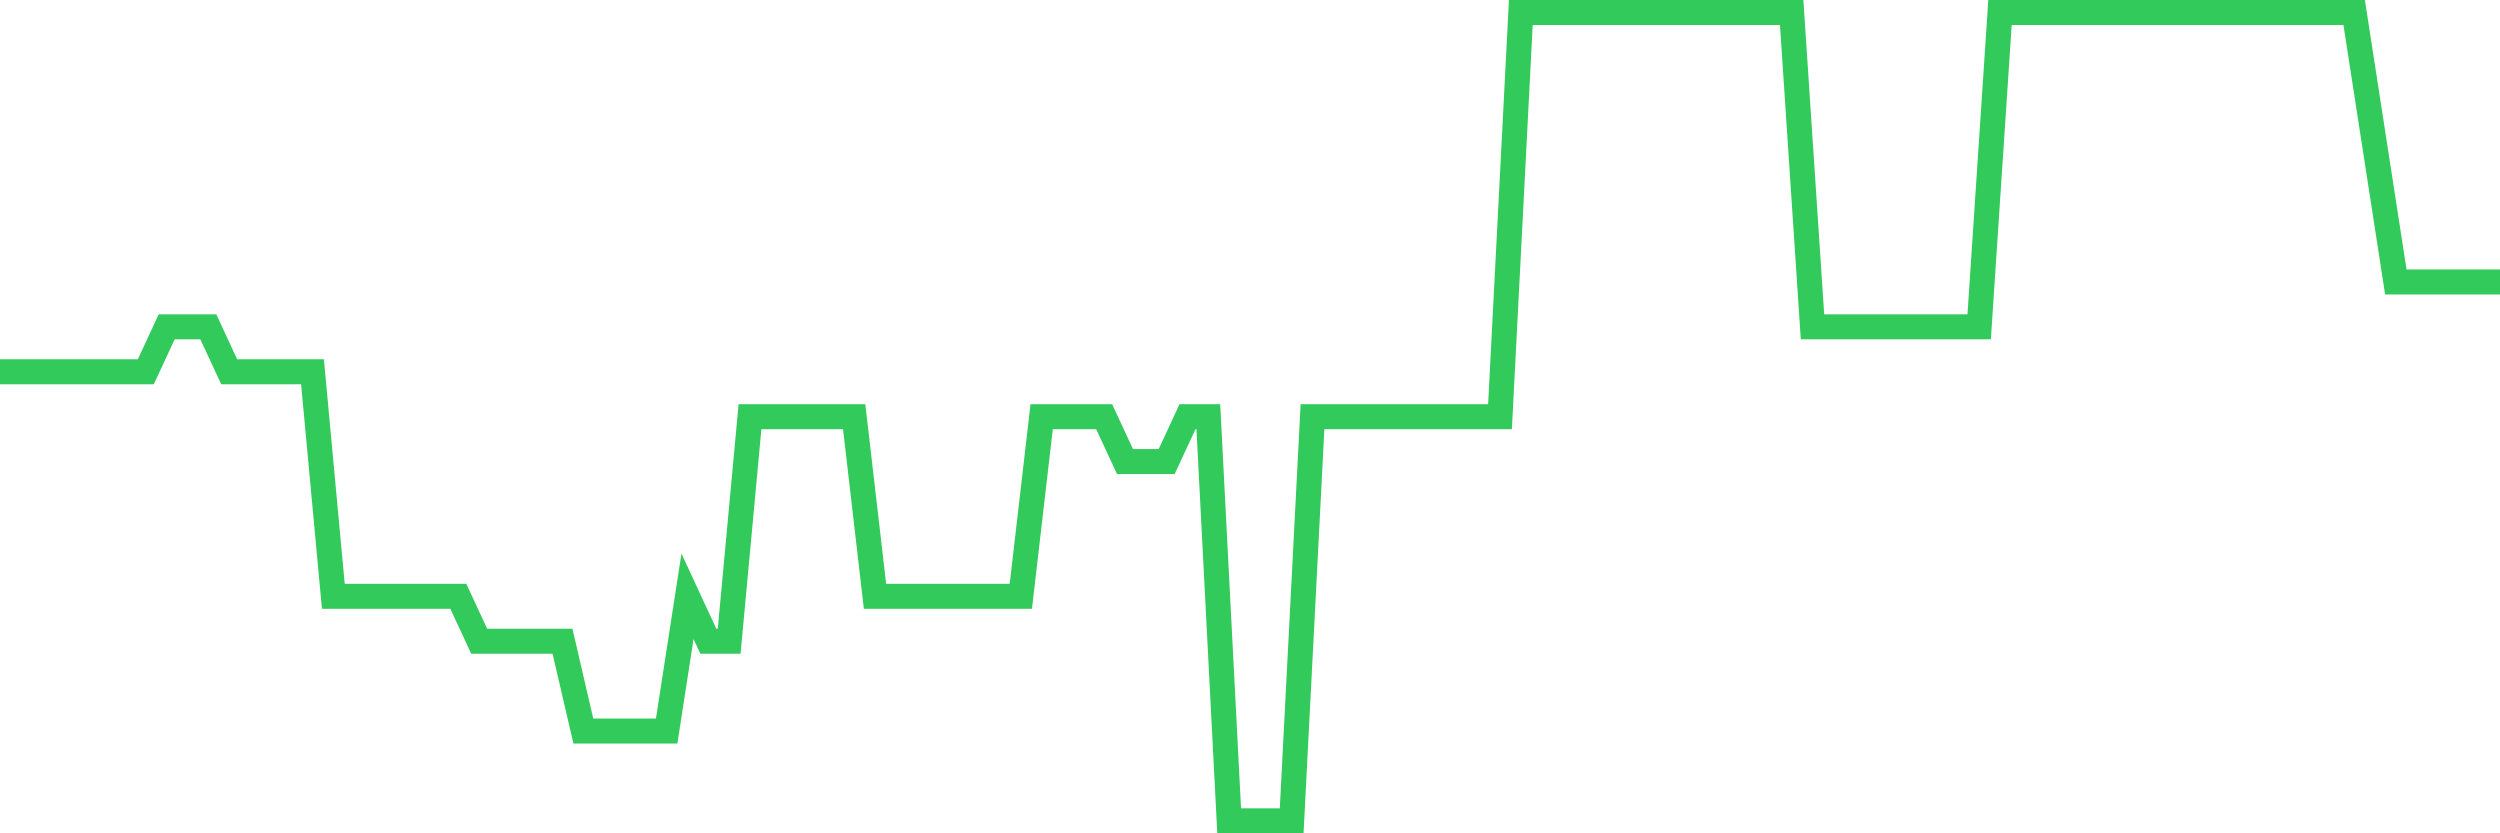 <svg
  xmlns="http://www.w3.org/2000/svg"
  xmlns:xlink="http://www.w3.org/1999/xlink"
  width="120"
  height="40"
  viewBox="0 0 120 40"
  preserveAspectRatio="none"
>
  <polyline
    points="0,17.844 1,17.844 2,17.844 3,17.844 4,17.844 5,17.844 6,17.844 7,17.844 8,15.689 9,15.689 10,15.689 11,17.844 12,17.844 13,17.844 14,17.844 15,17.844 16,28.622 17,28.622 18,28.622 19,28.622 20,28.622 21,28.622 22,28.622 23,30.778 24,30.778 25,30.778 26,30.778 27,30.778 28,35.089 29,35.089 30,35.089 31,35.089 32,35.089 33,28.622 34,30.778 35,30.778 36,20 37,20 38,20 39,20 40,20 41,20 42,28.622 43,28.622 44,28.622 45,28.622 46,28.622 47,28.622 48,28.622 49,28.622 50,20 51,20 52,20 53,20 54,22.156 55,22.156 56,22.156 57,20 58,20 59,39.4 60,39.4 61,39.4 62,39.4 63,20 64,20 65,20 66,20 67,20 68,20 69,20 70,20 71,20 72,20 73,0.6 74,0.6 75,0.6 76,0.6 77,0.6 78,0.6 79,0.6 80,0.6 81,0.6 82,0.6 83,0.6 84,0.6 85,0.6 86,0.6 87,15.689 88,15.689 89,15.689 90,15.689 91,15.689 92,15.689 93,15.689 94,15.689 95,15.689 96,0.6 97,0.6 98,0.6 99,0.6 100,0.6 101,0.6 102,0.6 103,0.6 104,0.6 105,0.6 106,0.6 107,0.6 108,0.6 109,0.6 110,0.6 111,0.6 112,0.6 113,0.6 114,7.067 115,13.533 116,13.533 117,13.533 118,13.533 119,13.533 120,13.533"
    fill="none"
    stroke="#32ca5b"
    stroke-width="1.2"
  >
  </polyline>
</svg>